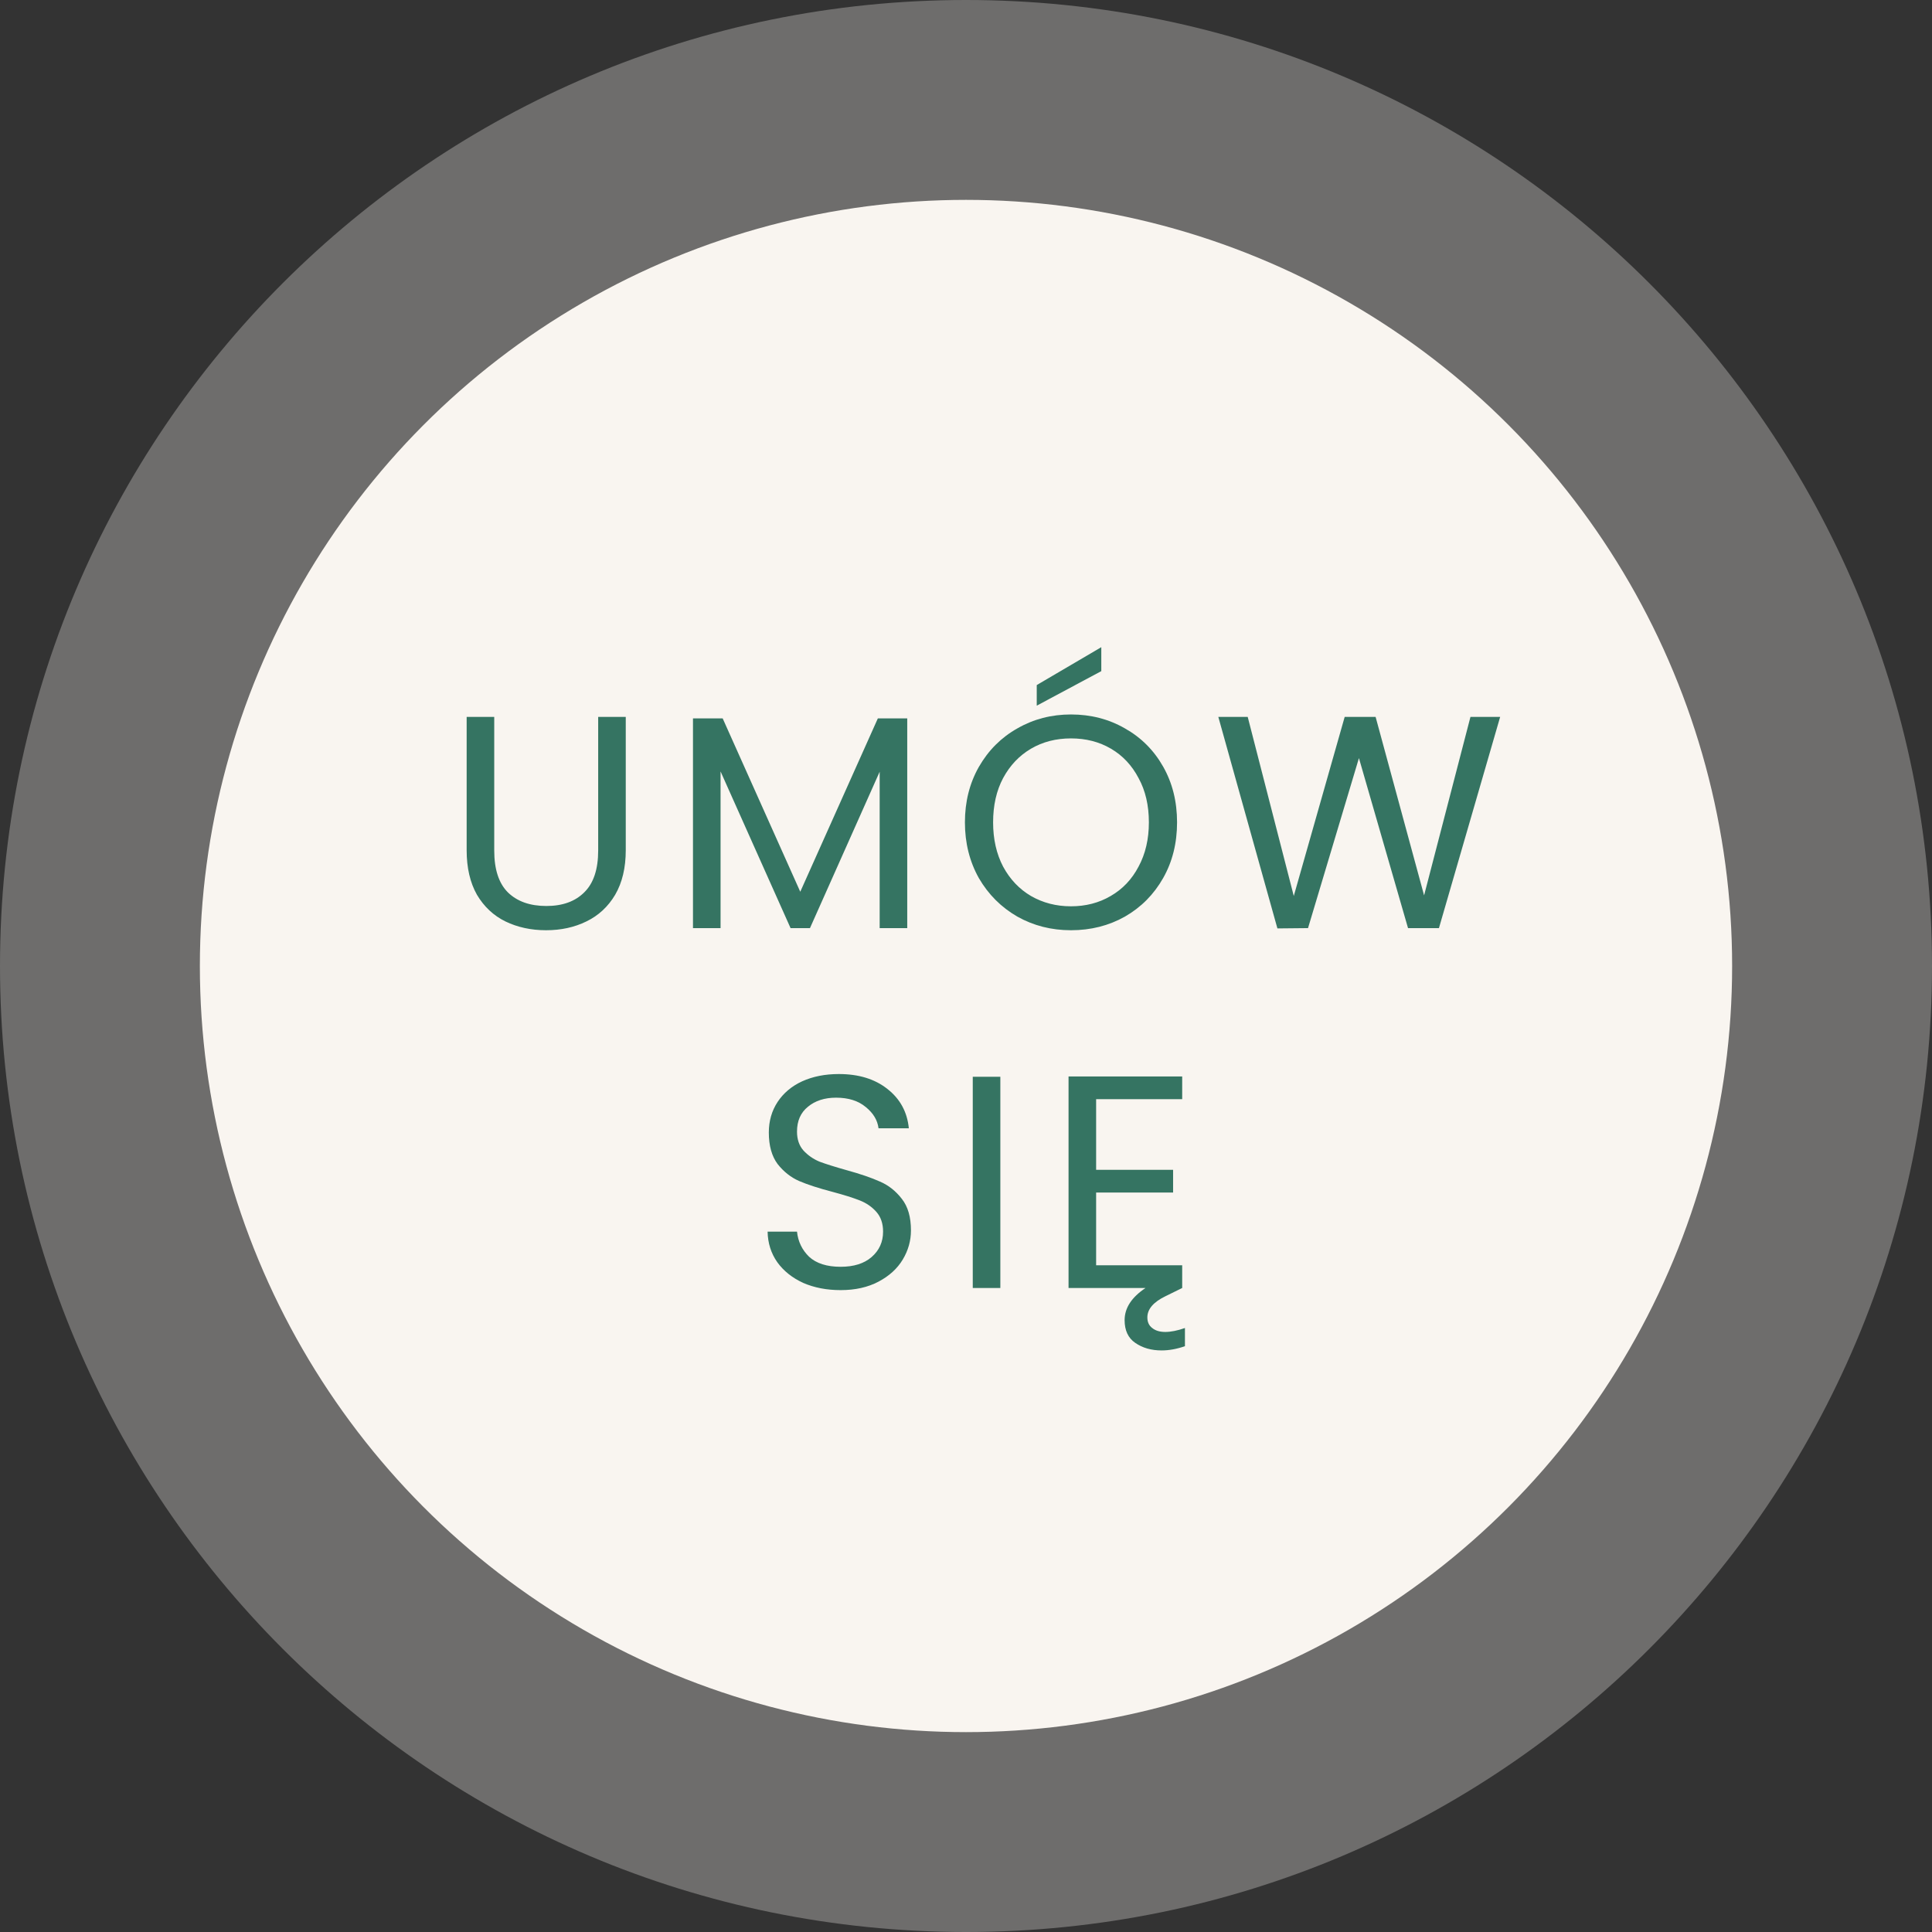 <svg width="102" height="102" viewBox="0 0 102 102" fill="none" xmlns="http://www.w3.org/2000/svg">
<rect x="0" y="0" width="102" height="102" fill="#333333" stroke="none"/>
<path d="M102 51C102 79.166 79.166 102 51 102C22.834 102 0 79.166 0 51C0 22.834 22.834 0 51 0C79.166 0 102 22.834 102 51Z" fill="#F9F5F0" fill-opacity="0.3"/>
<circle cx="51" cy="51" r="40.448" fill="#F9F5F0"/>
<path d="M26.093 37.848V44.904C26.093 45.896 26.333 46.632 26.813 47.112C27.304 47.592 27.981 47.832 28.845 47.832C29.698 47.832 30.365 47.592 30.845 47.112C31.336 46.632 31.581 45.896 31.581 44.904V37.848H33.037V44.888C33.037 45.816 32.85 46.6 32.477 47.24C32.104 47.869 31.597 48.339 30.957 48.648C30.328 48.957 29.619 49.112 28.829 49.112C28.04 49.112 27.325 48.957 26.685 48.648C26.056 48.339 25.555 47.869 25.181 47.24C24.819 46.6 24.637 45.816 24.637 44.888V37.848H26.093ZM47.898 37.928V49H46.442V40.744L42.762 49H41.738L38.042 40.728V49H36.586V37.928H38.154L42.25 47.08L46.346 37.928H47.898ZM56.543 49.112C55.509 49.112 54.565 48.872 53.711 48.392C52.858 47.901 52.181 47.224 51.679 46.36C51.189 45.485 50.943 44.504 50.943 43.416C50.943 42.328 51.189 41.352 51.679 40.488C52.181 39.613 52.858 38.936 53.711 38.456C54.565 37.965 55.509 37.72 56.543 37.72C57.589 37.72 58.538 37.965 59.391 38.456C60.245 38.936 60.917 39.608 61.407 40.472C61.898 41.336 62.143 42.317 62.143 43.416C62.143 44.515 61.898 45.496 61.407 46.36C60.917 47.224 60.245 47.901 59.391 48.392C58.538 48.872 57.589 49.112 56.543 49.112ZM56.543 47.848C57.322 47.848 58.021 47.667 58.639 47.304C59.269 46.941 59.759 46.424 60.111 45.752C60.474 45.08 60.655 44.301 60.655 43.416C60.655 42.52 60.474 41.741 60.111 41.08C59.759 40.408 59.274 39.891 58.655 39.528C58.037 39.165 57.333 38.984 56.543 38.984C55.754 38.984 55.05 39.165 54.431 39.528C53.813 39.891 53.322 40.408 52.959 41.08C52.607 41.741 52.431 42.52 52.431 43.416C52.431 44.301 52.607 45.08 52.959 45.752C53.322 46.424 53.813 46.941 54.431 47.304C55.061 47.667 55.765 47.848 56.543 47.848ZM58.143 35.432L54.735 37.256V36.168L58.143 34.168V35.432ZM79.201 37.848L75.969 49H74.337L71.745 40.024L69.057 49L67.441 49.016L64.321 37.848H65.873L68.305 47.304L70.993 37.848H72.625L75.185 47.272L77.633 37.848H79.201ZM44.382 68.112C43.646 68.112 42.985 67.984 42.398 67.728C41.822 67.461 41.369 67.099 41.038 66.64C40.708 66.171 40.537 65.632 40.526 65.024H42.078C42.132 65.547 42.345 65.989 42.718 66.352C43.102 66.704 43.657 66.88 44.382 66.88C45.076 66.88 45.62 66.709 46.014 66.368C46.42 66.016 46.622 65.568 46.622 65.024C46.622 64.597 46.505 64.251 46.27 63.984C46.036 63.717 45.742 63.515 45.39 63.376C45.038 63.237 44.564 63.088 43.966 62.928C43.23 62.736 42.638 62.544 42.19 62.352C41.753 62.16 41.374 61.861 41.054 61.456C40.745 61.04 40.59 60.485 40.59 59.792C40.59 59.184 40.745 58.645 41.054 58.176C41.364 57.707 41.796 57.344 42.35 57.088C42.916 56.832 43.561 56.704 44.286 56.704C45.332 56.704 46.185 56.965 46.846 57.488C47.518 58.011 47.897 58.704 47.982 59.568H46.382C46.329 59.141 46.105 58.768 45.71 58.448C45.316 58.117 44.793 57.952 44.142 57.952C43.534 57.952 43.038 58.112 42.654 58.432C42.27 58.741 42.078 59.179 42.078 59.744C42.078 60.149 42.19 60.48 42.414 60.736C42.649 60.992 42.932 61.189 43.262 61.328C43.604 61.456 44.078 61.605 44.686 61.776C45.422 61.979 46.014 62.181 46.462 62.384C46.91 62.576 47.294 62.88 47.614 63.296C47.934 63.701 48.094 64.256 48.094 64.96C48.094 65.504 47.95 66.016 47.662 66.496C47.374 66.976 46.948 67.365 46.382 67.664C45.817 67.963 45.15 68.112 44.382 68.112ZM52.813 56.848V68H51.357V56.848H52.813ZM61.519 70.32C61.817 70.32 62.164 70.251 62.559 70.112V71.072C62.132 71.221 61.721 71.296 61.327 71.296C60.782 71.296 60.319 71.163 59.934 70.896C59.561 70.64 59.374 70.24 59.374 69.696C59.374 69.056 59.742 68.491 60.478 68H56.414V56.832H62.414V58.032H57.87V61.76H61.934V62.96H57.87V66.8H62.414V68L61.535 68.432C60.895 68.741 60.575 69.115 60.575 69.552C60.575 69.797 60.66 69.984 60.831 70.112C61.001 70.251 61.23 70.32 61.519 70.32Z" fill="#357462"/>
</svg>
